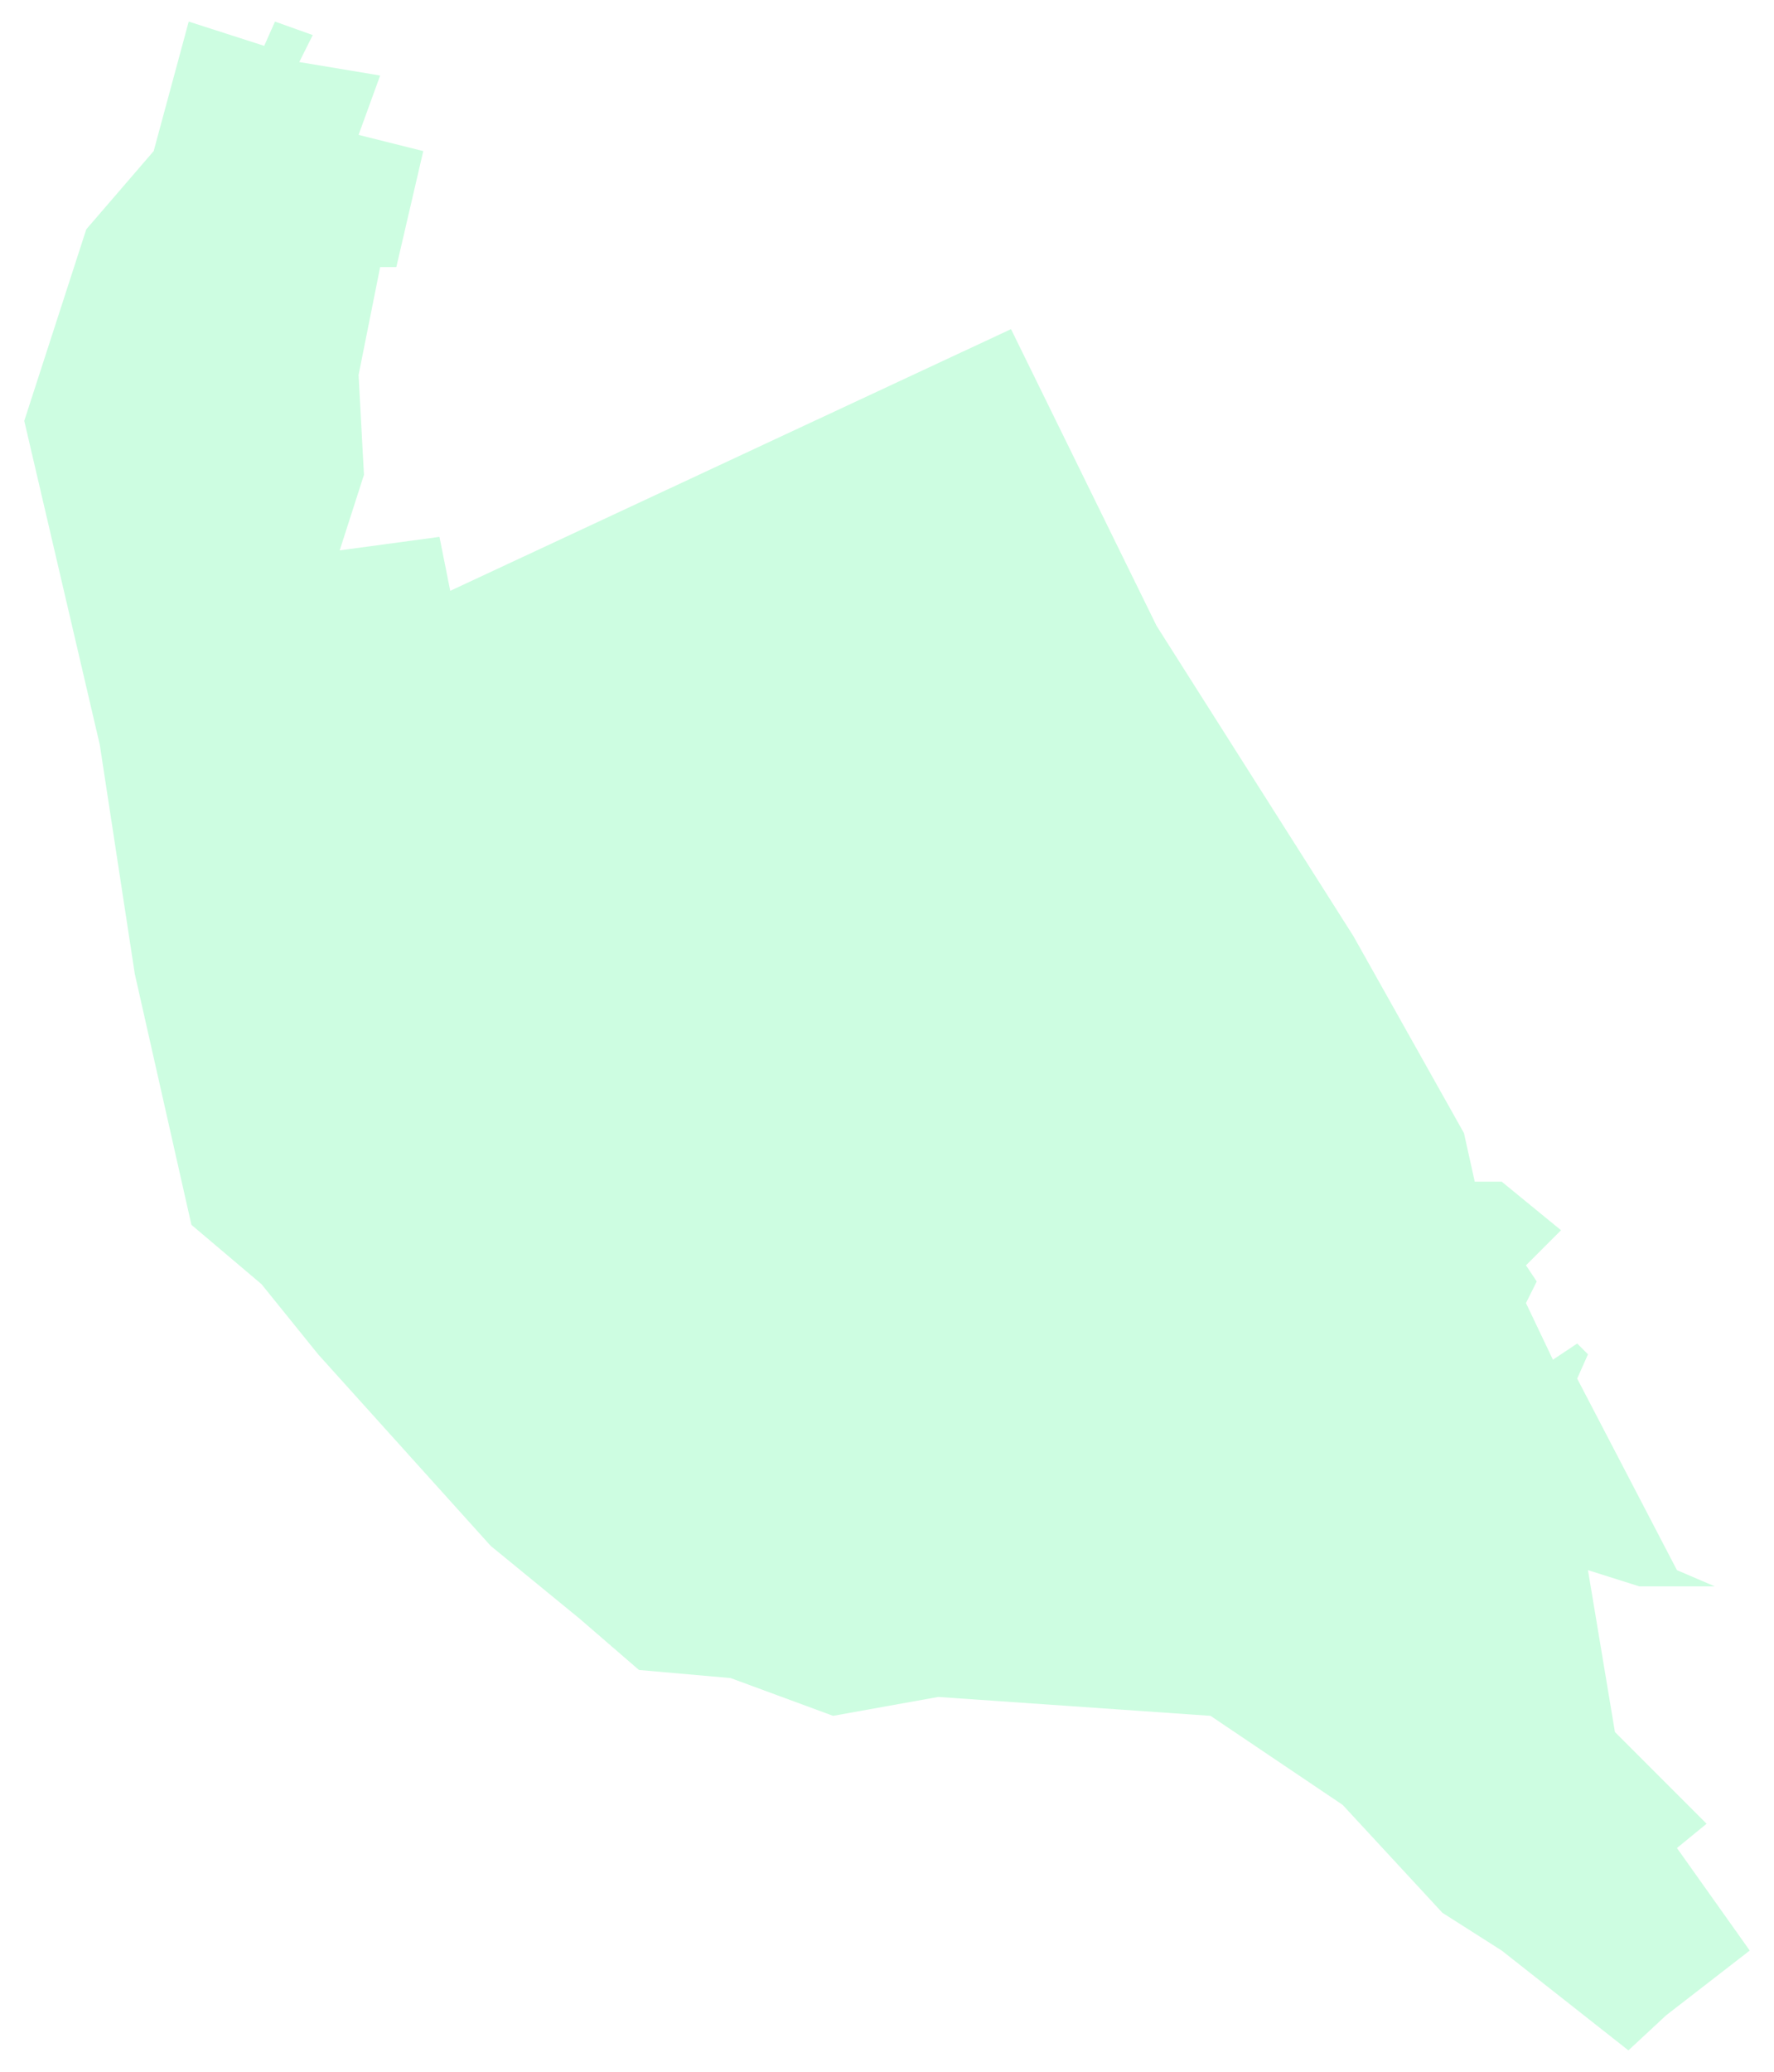 <?xml version="1.0" encoding="UTF-8"?> <svg xmlns="http://www.w3.org/2000/svg" width="329" height="384" viewBox="0 0 329 384" fill="none"> <g filter="url(#filter0_d)"> <path d="M49 4.5L35 0L28.5 24L16 38.5L4.5 74L18.5 134L25 176.5L35.5 223L48.5 234L59 247L91 282.5L107.5 296L118.5 305.5L135.5 307L154.5 314L174 310.5L224.5 314L249 330.5L267.5 350.5L278.5 357.5L302 376L309 369.5L324.5 357.5L311 338.5L316.5 334L299.5 317L294.5 287L304 290H318L311 287L292.5 251.5L294.5 247L292.5 245L288 248L283 237.5L285 233.5L283 230.5L289.5 224L278.5 215H273.5L271.5 206L251 169.5L214.5 112L187.5 57L83.5 105.5L81.5 95.5L63 98L67.5 84L66.5 65.5L70.5 45.5H73.5L78.5 24L66.5 21L70.5 10L55.5 7.5L58 2.5L51 0L49 4.5Z" fill="#83FAB5" fill-opacity="0.4"></path> </g> <defs> <filter id="filter0_d" x="0.5" y="0" width="328" height="384" filterUnits="userSpaceOnUse" color-interpolation-filters="sRGB"> <feFlood flood-opacity="0" result="BackgroundImageFix"></feFlood> <feColorMatrix in="SourceAlpha" type="matrix" values="0 0 0 0 0 0 0 0 0 0 0 0 0 0 0 0 0 0 127 0"></feColorMatrix> <feOffset dy="4"></feOffset> <feGaussianBlur stdDeviation="2"></feGaussianBlur> <feColorMatrix type="matrix" values="0 0 0 0 0 0 0 0 0 0 0 0 0 0 0 0 0 0 0.25 0"></feColorMatrix> <feBlend mode="normal" in2="BackgroundImageFix" result="effect1_dropShadow"></feBlend> <feBlend mode="normal" in="SourceGraphic" in2="effect1_dropShadow" result="shape"></feBlend> </filter> </defs> </svg> 